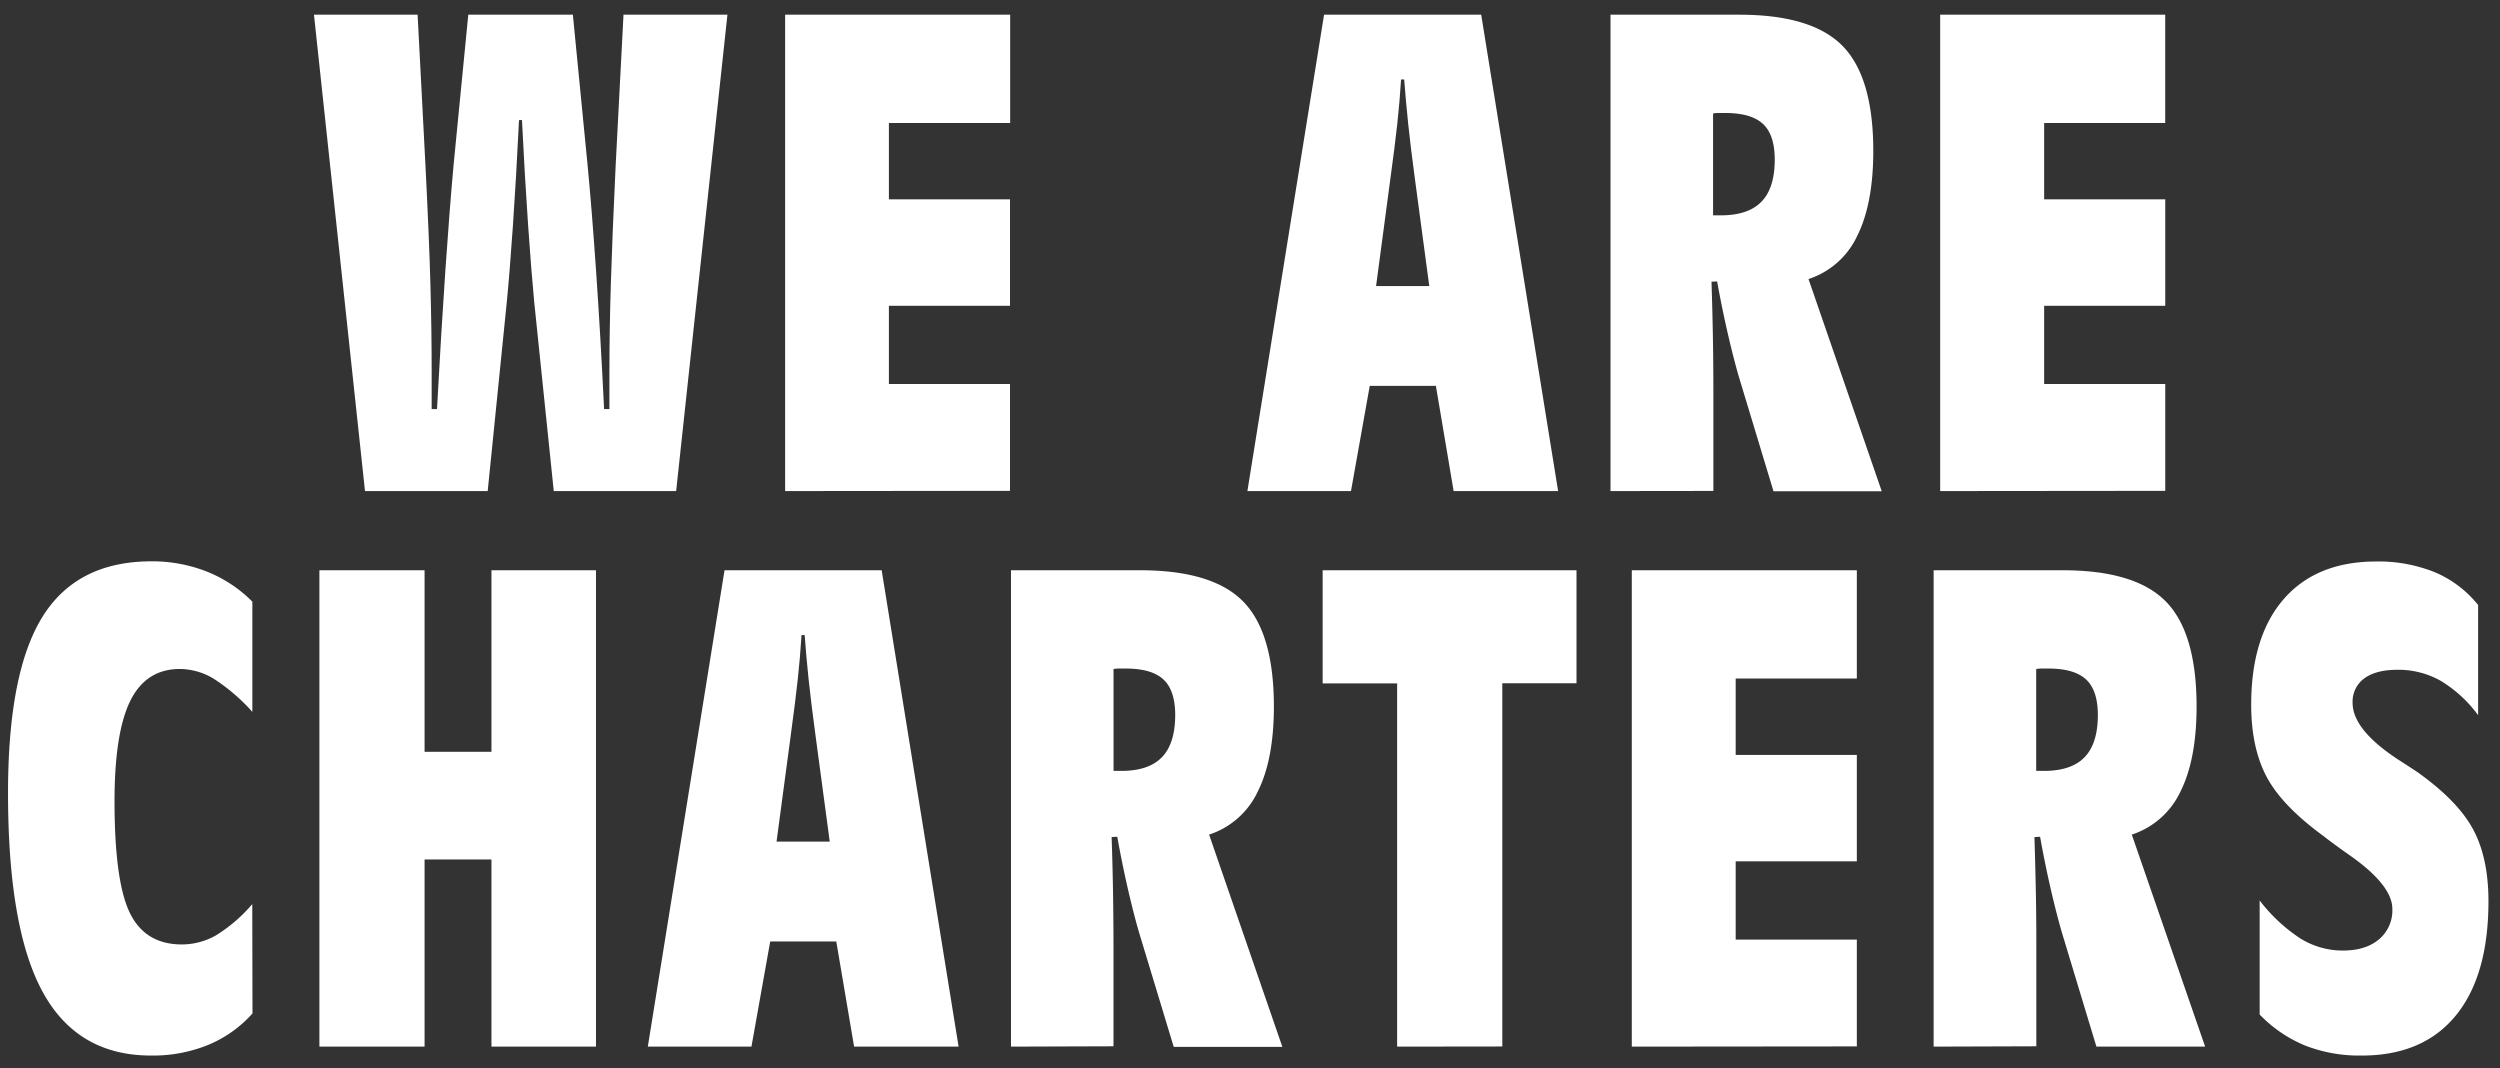 <svg id="レイヤー_1" data-name="レイヤー 1" xmlns="http://www.w3.org/2000/svg" viewBox="0 0 585 250" width="100%" height="42.7%"><rect x="0" y="0" width="585" height="250" fill="#333333" stroke="none"/><defs><style>.cls-1{fill:#fff;}</style></defs><title>アートボード 1</title><path class="cls-1" d="M121.45,28.12q-.66,13.54-1.43,24.72t-1.43,17.83l-4.47,44.24H85.41L73.47,3.44H97.72l1.83,35.15q.87,17.07,1.17,28.06t.29,20.8v8.27h1.25Q103.21,78,104.2,63.5t1.94-24.91l3.44-35.15h24.47l3.44,35.15q1,10.41,2,24.91t1.87,32.22h1.24V87.45q0-9.83.33-20.8t1.14-28.06l1.83-35.15h24.32l-12,111.47H129.58L125,70.6q-.66-6.88-1.43-18t-1.43-24.53Z"/><path class="cls-1" d="M183.72,114.91V3.44h52.66V28.78H208V46.65h28.34v24.9H208V89.86h28.34v25Z"/><path class="cls-1" d="M291.89,114.91,309.83,3.44H346.6l18,111.47H340.15L336,90.3H320.52l-4.39,24.61ZM328.58,18.6h-.73q-.3,5-.88,10.33t-1.69,13.4L322,66.94h12.45l-3.3-24.61q-1.09-8.05-1.64-13.4T328.58,18.6Z"/><path class="cls-1" d="M376.86,114.91V3.44H407q17,0,24.17,7.32t7.18,24.54q0,12.45-3.81,20a19.13,19.13,0,0,1-11.35,10l17.14,49.66H415l-7.62-25.19c-1-3.23-1.94-6.86-2.89-10.92s-1.85-8.37-2.68-13l-1.32.07q.22,6.75.33,13t.11,13.18v22.78Zm24-64.52h1.83q6.38,0,9.49-3.19t3.11-9.85c0-3.86-.91-6.64-2.75-8.35s-4.77-2.56-8.82-2.56c-.73,0-1.31,0-1.72,0s-.8.06-1.14.11Z"/><path class="cls-1" d="M454,114.91V3.44h52.66V28.78H478.33V46.65h28.34v24.9H478.33V89.86h28.34v25Z"/><path class="cls-1" d="M59.08,237.15a28.53,28.53,0,0,1-10.37,7.36A34.35,34.35,0,0,1,35.35,247Q18.13,247,10,232.13T1.88,185.51q0-28.2,8.05-41.16t25.42-13a34.94,34.94,0,0,1,13,2.38,31.28,31.28,0,0,1,10.7,7.06v25.79a44.25,44.25,0,0,0-9-7.73,15.48,15.48,0,0,0-7.94-2.31q-7.92,0-11.61,7.44t-3.7,23.47q0,18.82,3.59,26.18T42.53,221a16.23,16.23,0,0,0,8-2.12,35.85,35.85,0,0,0,8.5-7.32Z"/><path class="cls-1" d="M74.74,244.91V133.44H99.35v42.48H115V133.44h24.46V244.91H115v-43.8H99.35v43.8Z"/><path class="cls-1" d="M151.59,244.91l17.95-111.47h36.77l18,111.47H199.86l-4.17-24.61H180.23l-4.39,24.61Zm36.7-96.31h-.73q-.3,5-.88,10.33T185,172.33l-3.29,24.61h12.45l-3.3-24.61q-1.09-8.06-1.65-13.4C188.84,155.36,188.53,151.92,188.29,148.6Z"/><path class="cls-1" d="M236.57,244.91V133.44h30.17q17,0,24.17,7.32t7.18,24.54q0,12.45-3.81,20a19.13,19.13,0,0,1-11.35,10l17.14,49.66H274.65L267,219.72c-1-3.23-1.94-6.86-2.89-10.92s-1.84-8.37-2.67-13l-1.32.07q.23,6.75.33,13t.11,13.18v22.78Zm24-64.52h1.83q6.38,0,9.48-3.19t3.12-9.85q0-5.79-2.75-8.35t-8.82-2.56c-.74,0-1.31,0-1.73,0s-.79.06-1.13.11Z"/><path class="cls-1" d="M326.93,244.91v-85H309.5V133.44h59.4v26.44H351.54v85Z"/><path class="cls-1" d="M381.84,244.91V133.44H434.5v25.34H406.15v17.87H434.5v24.9H406.15v18.31H434.5v25Z"/><path class="cls-1" d="M452.47,244.91V133.44h30.18q17,0,24.17,7.32T514,165.3q0,12.45-3.81,20a19.15,19.15,0,0,1-11.35,10L516,244.91H490.56l-7.62-25.19c-1-3.23-1.94-6.86-2.89-10.92s-1.84-8.37-2.67-13l-1.32.07q.21,6.75.33,13t.11,13.18v22.78Zm24-64.52h1.83q6.38,0,9.48-3.19t3.12-9.85q0-5.79-2.75-8.35t-8.83-2.56c-.73,0-1.3,0-1.72,0s-.79.06-1.13.11Z"/><path class="cls-1" d="M528.76,210.71a38.68,38.68,0,0,0,9.59,8.93,18.82,18.82,0,0,0,9.89,2.79q5.35,0,8.46-2.64a8.82,8.82,0,0,0,3.11-7.1q0-5.72-10.62-13-3.51-2.49-5.42-4-9.74-7.09-13.36-13.88t-3.63-16.88q0-16,7.62-24.75t21.53-8.79a35.33,35.33,0,0,1,13.77,2.49,25.92,25.92,0,0,1,10.18,7.69v25.78a30.29,30.29,0,0,0-8.79-8.06,20.14,20.14,0,0,0-10.1-2.56c-3.33,0-5.9.67-7.73,2a6.72,6.72,0,0,0-2.75,5.75q0,6.3,10.77,13.33c1.9,1.22,3.37,2.17,4.39,2.86q9.38,6.66,13,13.33t3.63,16.84q0,17.51-7.69,26.85T552.56,247a34.92,34.92,0,0,1-13.18-2.35,31.4,31.4,0,0,1-10.62-7.25Z"/></svg>